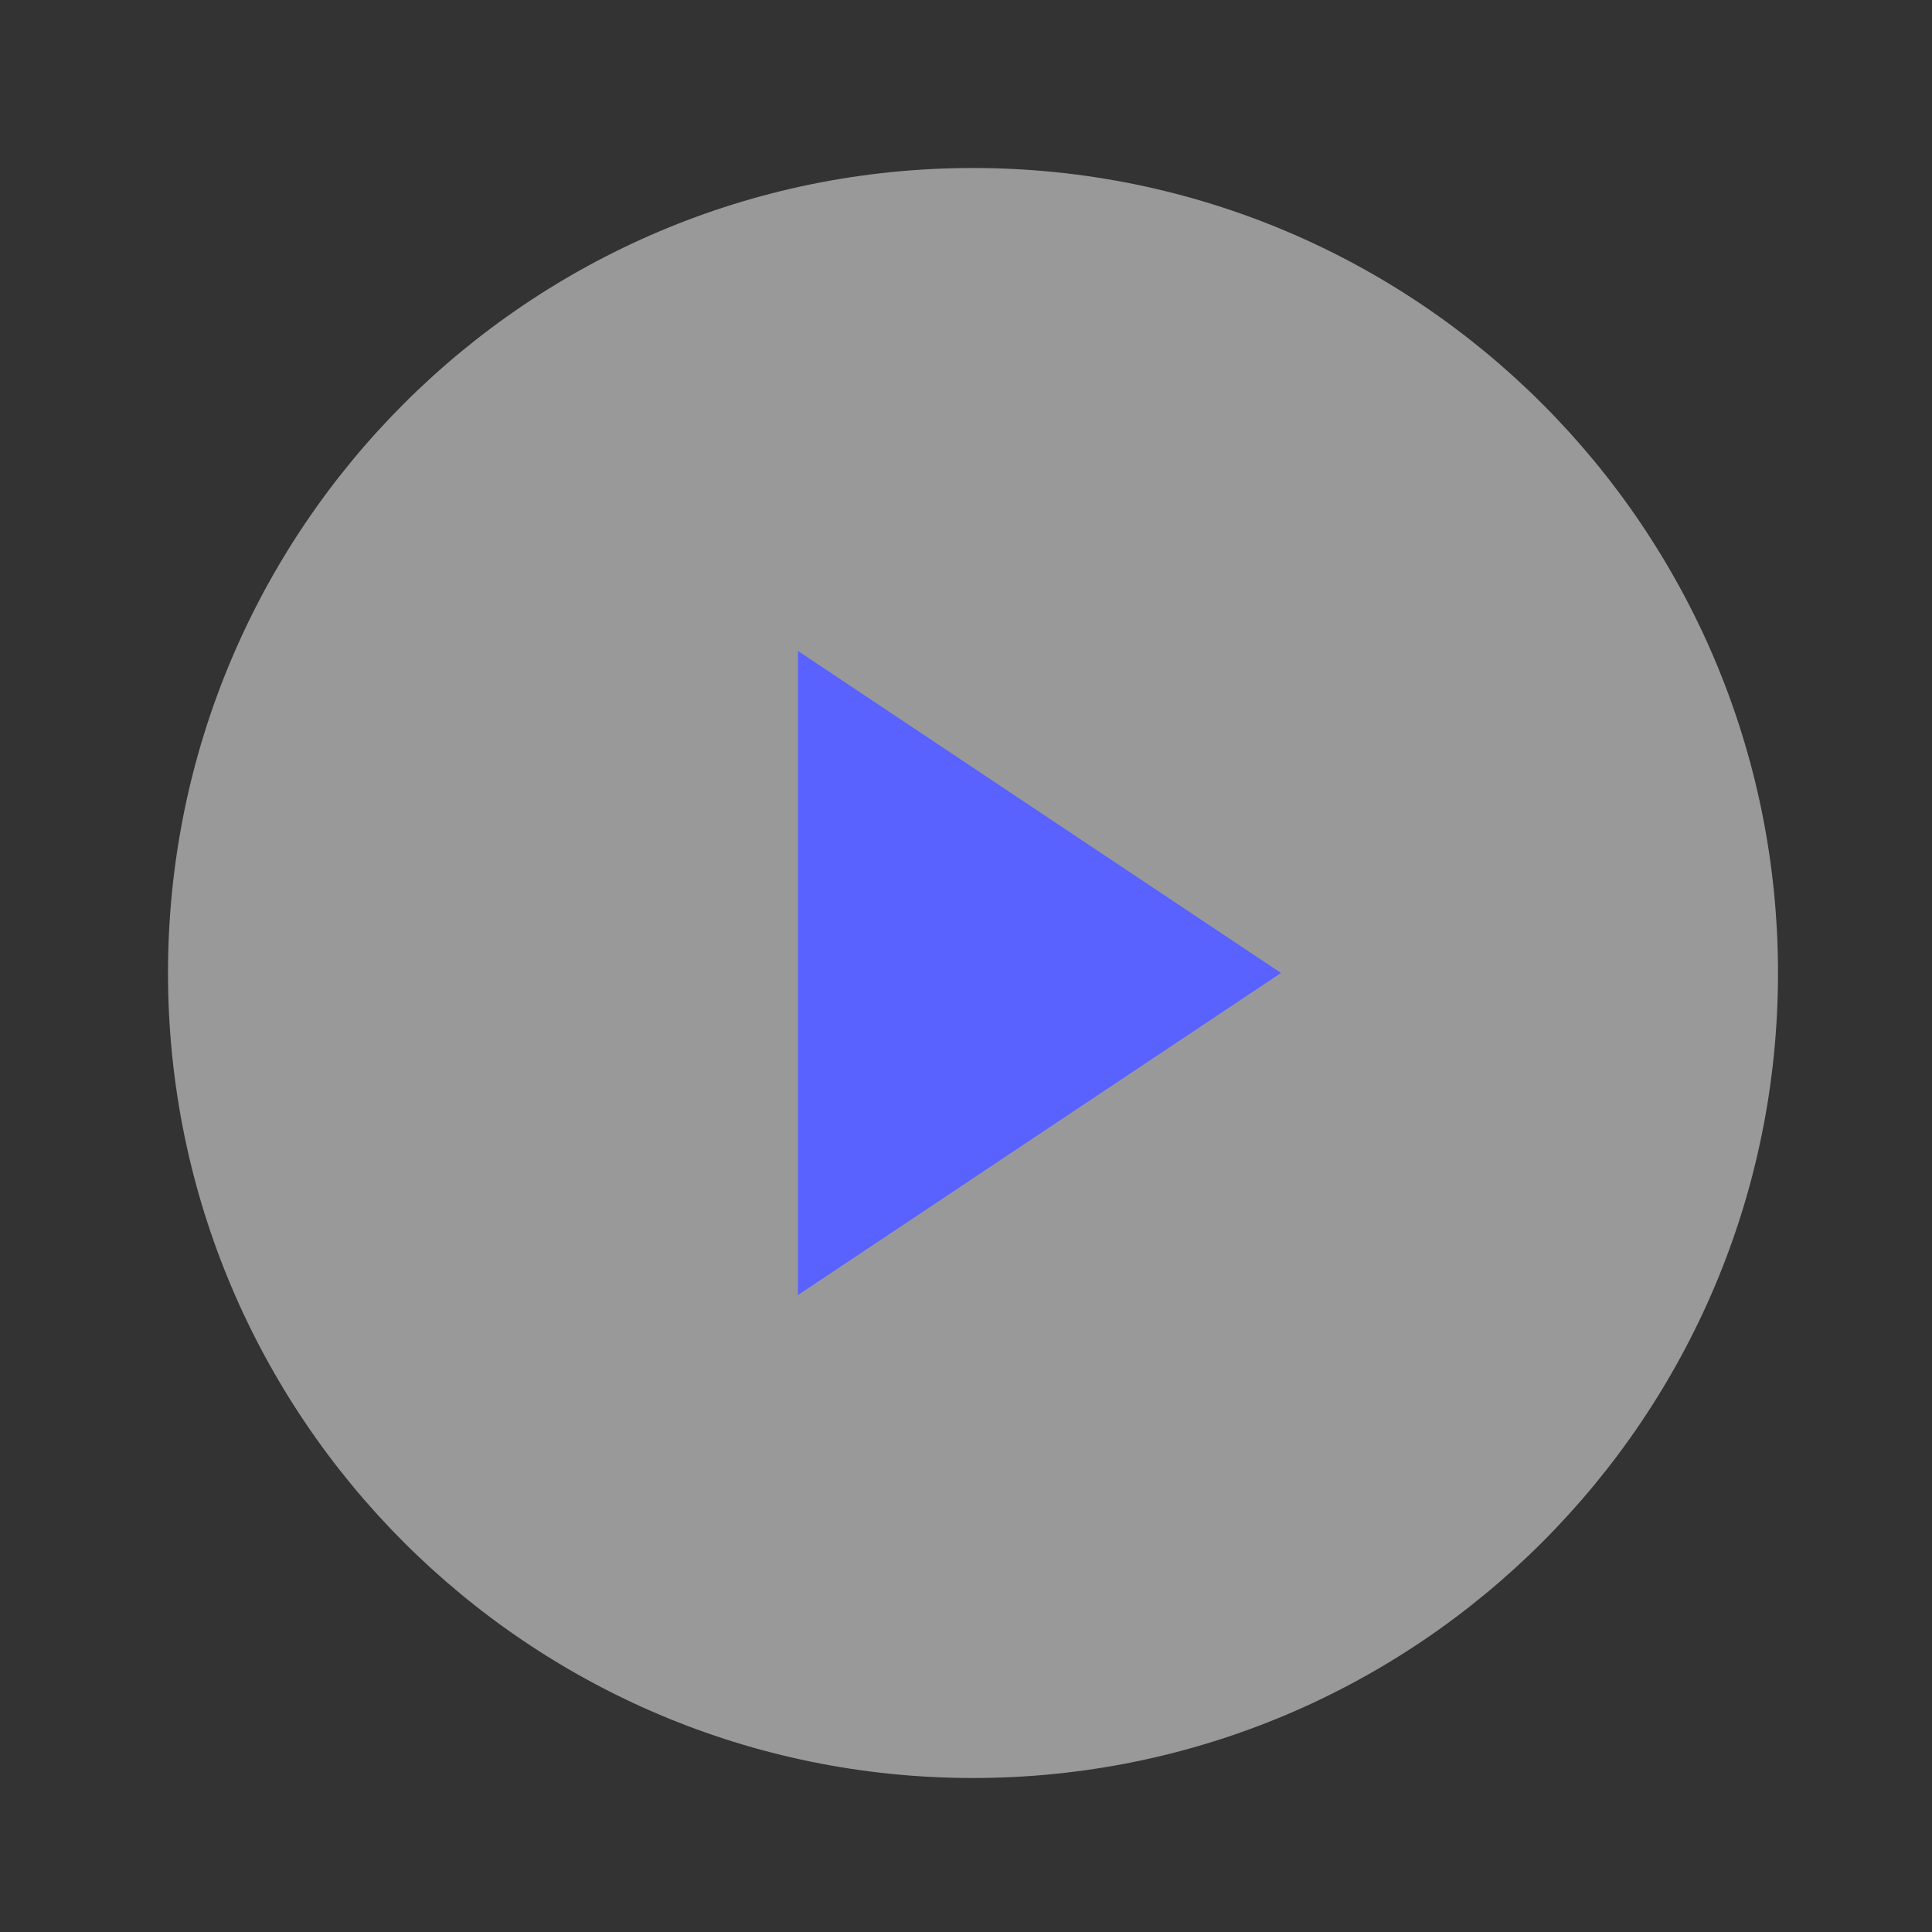 <svg width="92" height="92" viewBox="0 0 92 92" fill="none" xmlns="http://www.w3.org/2000/svg">
<rect x="0" y="0" width="92" height="92" fill="#333333" stroke="none"/>
<path opacity="0.5" d="M46.333 84.667C67.504 84.667 84.667 67.504 84.667 46.333C84.667 25.163 67.504 8 46.333 8C25.162 8 8 25.163 8 46.333C8 67.504 25.162 84.667 46.333 84.667Z" fill="white"/>
<path d="M38 31L61 46.333L38 61.667V31Z" fill="#5961FF"/>
</svg>
